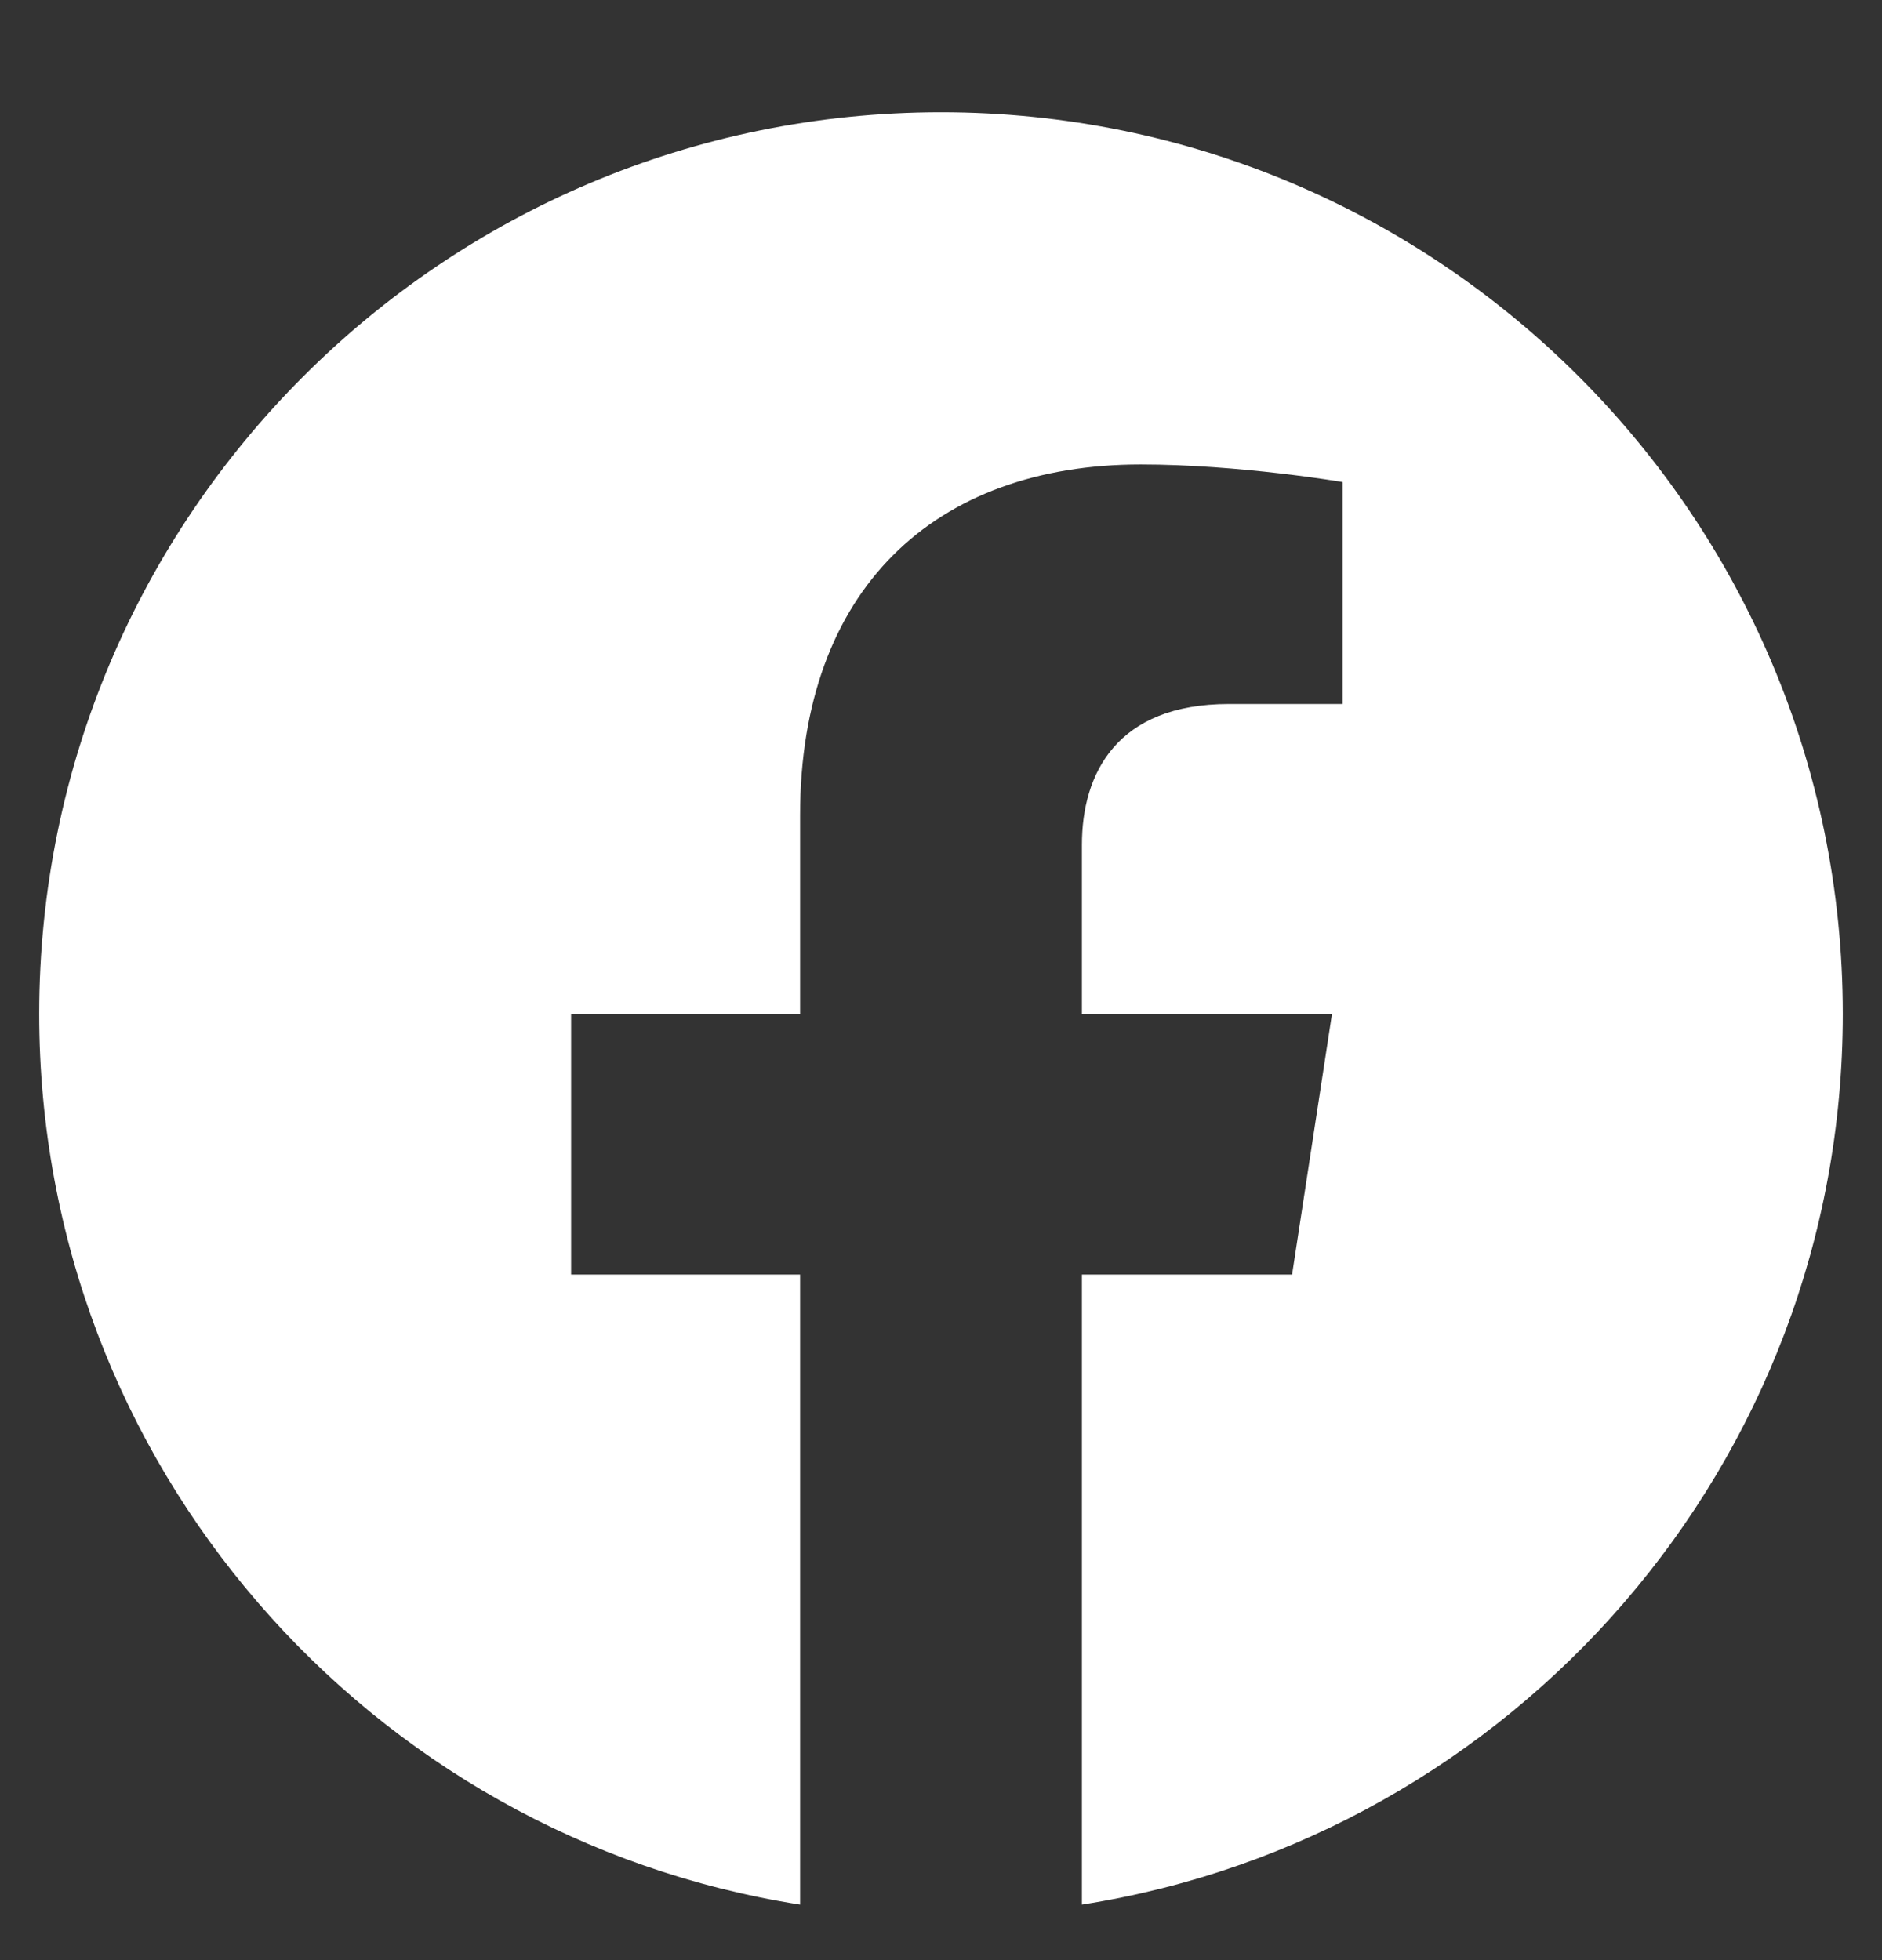 <svg width="24" height="25" viewBox="0 0 24 25" fill="none" xmlns="http://www.w3.org/2000/svg">
<rect x="0" y="0" width="24" height="25" fill="#333333" stroke="none"/>
<g clip-path="url(#clip0_3335_4295)">
<path d="M23.5 12.932C23.5 6.58 18.351 1.432 12 1.432C5.649 1.432 0.5 6.58 0.5 12.932C0.5 18.672 4.705 23.429 10.203 24.292V16.256H7.283V12.932H10.203V10.398C10.203 7.516 11.92 5.924 14.547 5.924C15.805 5.924 17.121 6.148 17.121 6.148V8.979H15.671C14.242 8.979 13.797 9.865 13.797 10.774V12.932H16.986L16.477 16.256H13.797V24.292C19.295 23.429 23.5 18.672 23.5 12.932Z" fill="white"/>
</g>
<defs>
<clipPath id="clip0_3335_4295">
<rect width="24" height="24" fill="white" transform="translate(0 0.862)"/>
</clipPath>
</defs>
</svg>
